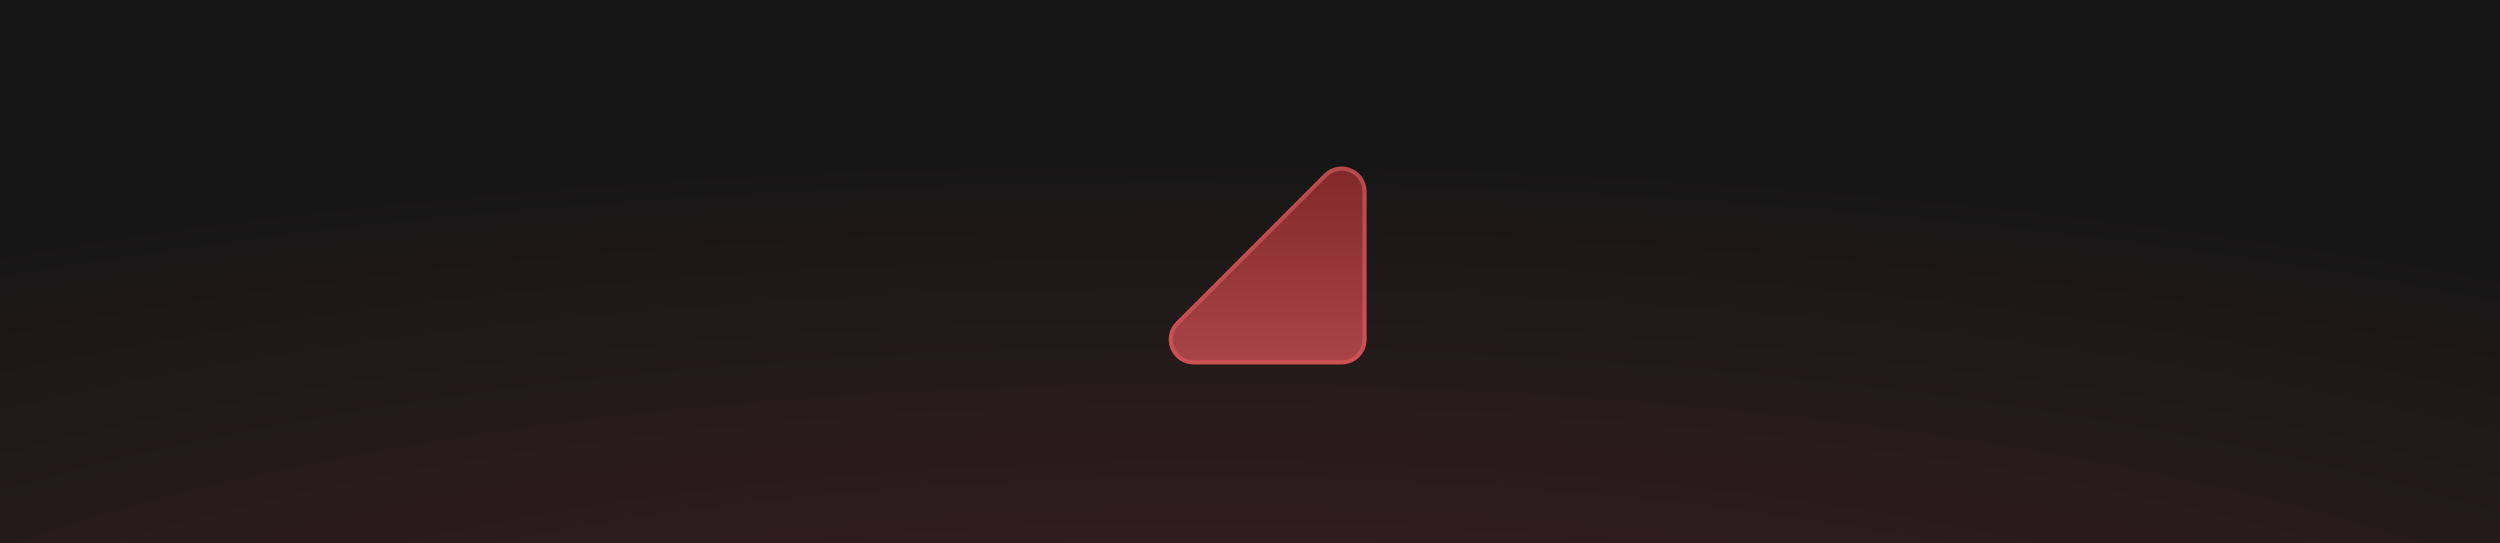 <svg xmlns="http://www.w3.org/2000/svg" fill="none" viewBox="0 0 686 149" height="149" width="686">
<rect fill="url(#paint0_radial_2693_2393)" height="149" width="686"></rect>
<path stroke-width="1.143" stroke="url(#paint2_linear_2693_2393)" fill="url(#paint1_linear_2693_2393)" d="M374.429 93.143C374.429 96.614 371.614 99.429 368.143 99.429H327.555C321.955 99.429 319.15 92.658 323.11 88.698L363.698 48.11C367.658 44.15 374.429 46.955 374.429 52.555V93.143Z"></path>
<defs>
<radialGradient gradientTransform="translate(343 230.5) rotate(-179.262) scale(660.055 190.895)" gradientUnits="userSpaceOnUse" r="1" cy="0" cx="0" id="paint0_radial_2693_2393">
<stop stop-color="#432222"></stop>
<stop stop-color="#161616" offset="1"></stop>
</radialGradient>
<linearGradient gradientUnits="userSpaceOnUse" y2="36" x2="343" y1="100" x1="343" id="paint1_linear_2693_2393">
<stop stop-color="#A94548"></stop>
<stop stop-color="#7A2325" offset="1"></stop>
</linearGradient>
<linearGradient gradientUnits="userSpaceOnUse" y2="100" x2="343" y1="36" x1="343" id="paint2_linear_2693_2393">
<stop stop-color="#B1484A"></stop>
<stop stop-color="#CE5153" offset="1"></stop>
</linearGradient>
</defs>
</svg>
